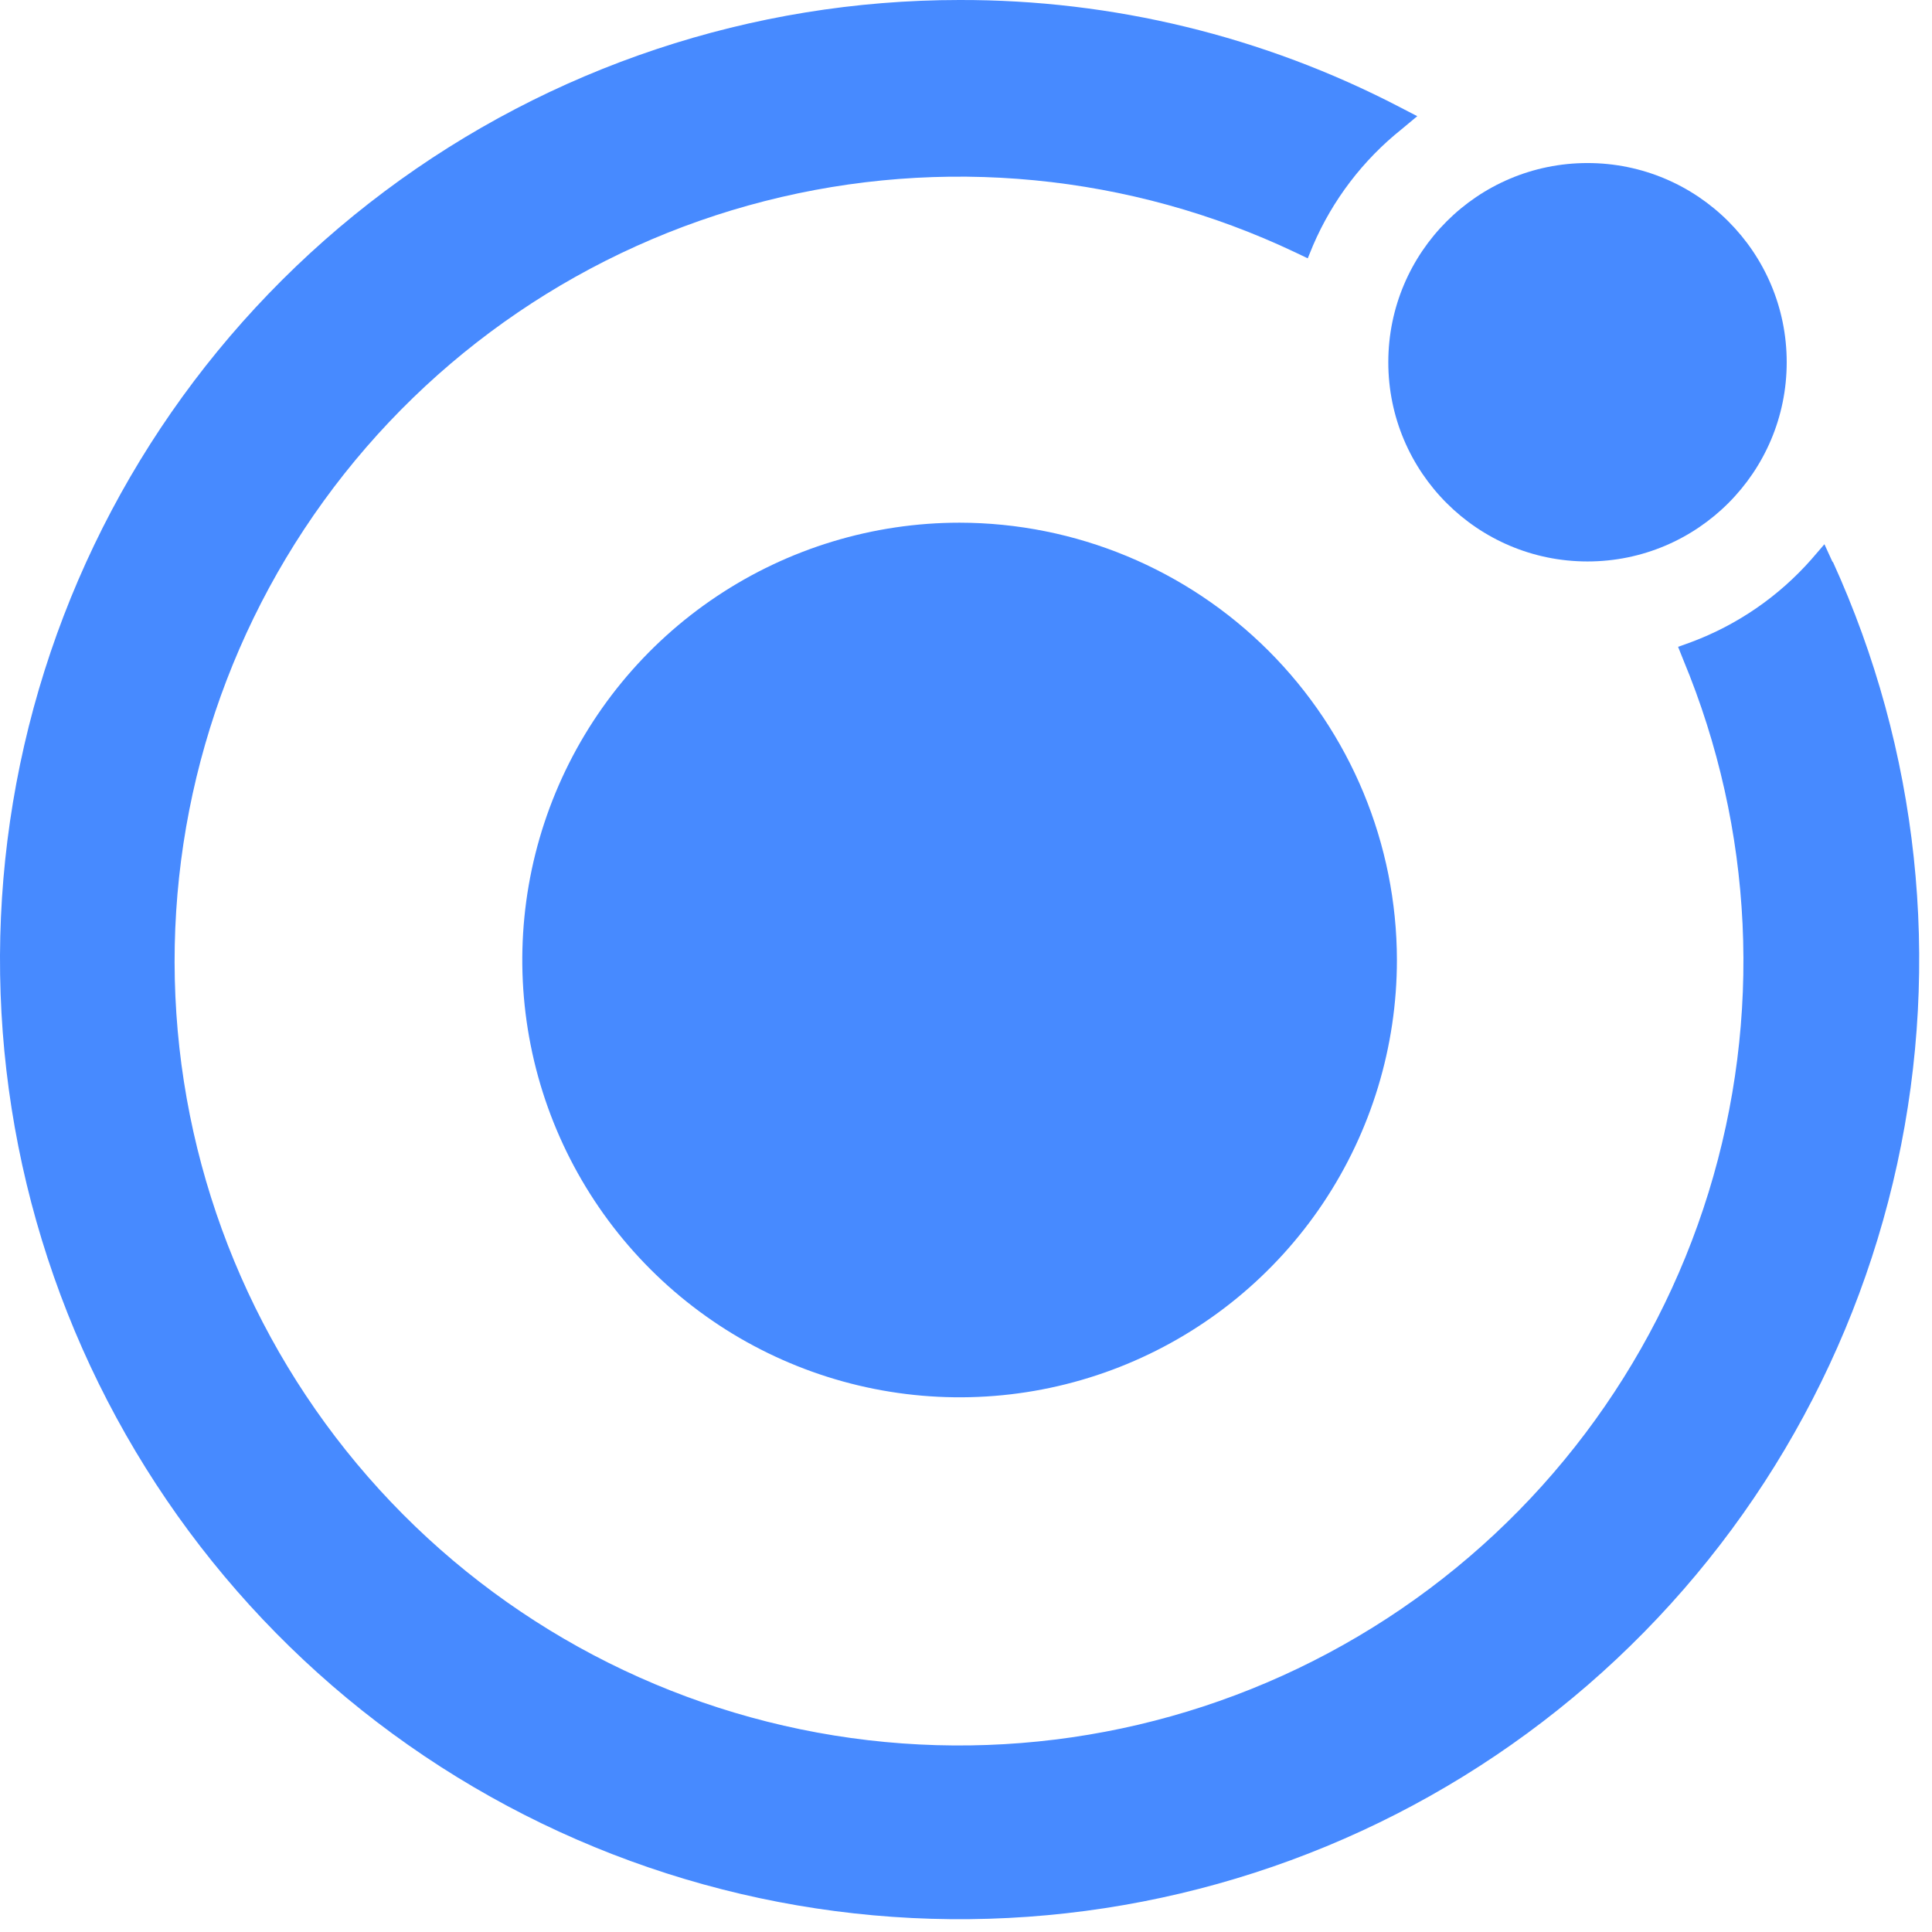 <svg width="148" height="148" viewBox="0 0 148 148" fill="none" xmlns="http://www.w3.org/2000/svg">
<path d="M73.51 40.04C66.884 40.04 60.407 42.005 54.898 45.686C49.389 49.367 45.095 54.599 42.56 60.72C40.024 66.841 39.361 73.577 40.654 80.076C41.946 86.574 45.137 92.543 49.822 97.228C54.507 101.913 60.476 105.104 66.974 106.396C73.473 107.689 80.208 107.026 86.33 104.49C92.451 101.954 97.683 97.661 101.364 92.152C105.045 86.643 107.01 80.166 107.01 73.54C106.999 64.659 103.466 56.144 97.186 49.864C90.906 43.584 82.391 40.051 73.51 40.04Z" fill="#478AFF"/>
<path d="M121.61 43.01C130.037 43.01 136.87 36.178 136.87 27.75C136.87 19.322 130.037 12.49 121.61 12.49C113.182 12.49 106.35 19.322 106.35 27.75C106.35 36.178 113.182 43.01 121.61 43.01Z" fill="#478AFF"/>
<path d="M140.399 43.09L139.759 41.69L138.759 42.85C136.258 45.689 133.094 47.867 129.549 49.19L128.549 49.55L128.949 50.55C134.339 63.511 135.021 77.949 130.878 91.359C126.734 104.77 118.027 116.308 106.266 123.969C94.506 131.631 80.434 134.935 66.493 133.306C52.551 131.677 39.62 125.22 29.942 115.053C20.264 104.887 14.451 91.653 13.51 77.648C12.57 63.644 16.561 49.752 24.793 38.382C33.024 27.013 44.976 18.884 58.575 15.406C72.173 11.928 86.56 13.32 99.239 19.34L100.179 19.79L100.589 18.79C102.084 15.314 104.413 12.261 107.369 9.9L108.569 8.9L107.199 8.19C96.792 2.781 85.229 -0.029 73.499 0C57.618 0.003 42.165 5.148 29.453 14.666C16.74 24.184 7.452 37.563 2.978 52.8C-1.497 68.038 -0.916 84.315 4.633 99.195C10.182 114.075 20.401 126.758 33.759 135.346C47.118 143.933 62.899 147.964 78.74 146.834C94.58 145.704 109.629 139.475 121.634 129.078C133.639 118.682 141.954 104.677 145.335 89.16C148.716 73.643 146.981 57.449 140.389 43L140.399 43.09Z" fill="#478AFF"/>
</svg>
